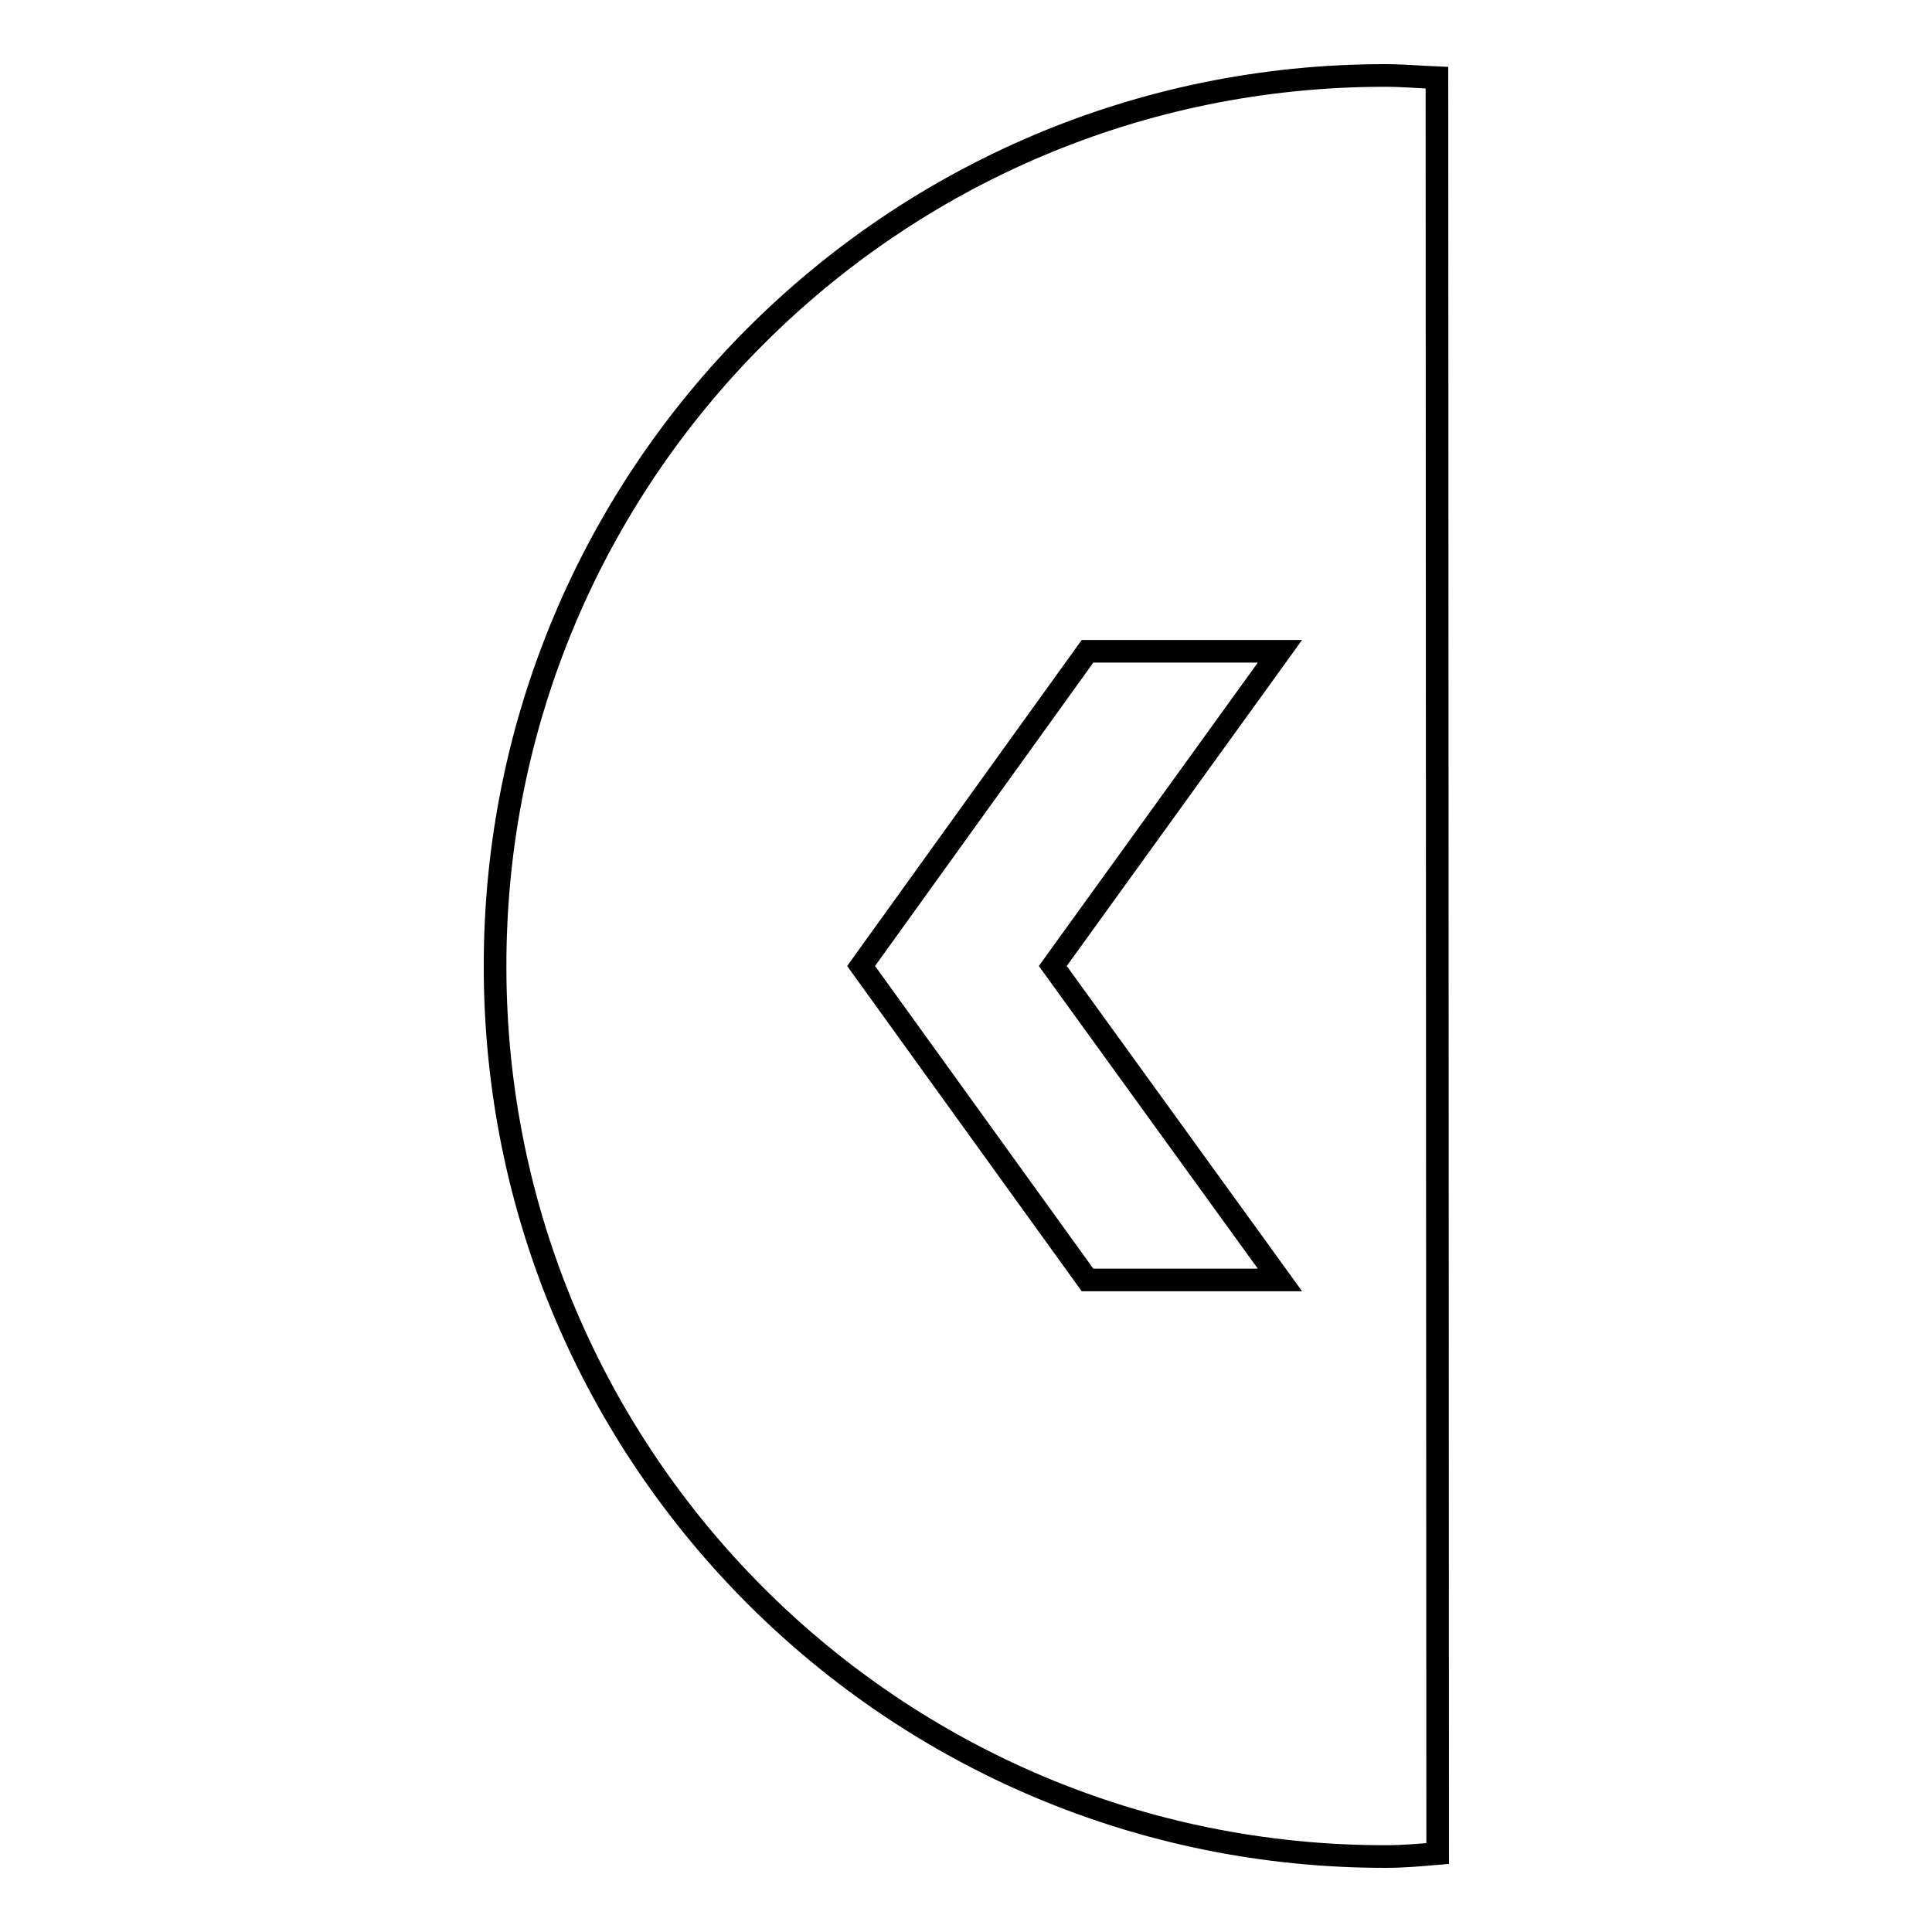 <?xml version="1.0" encoding="utf-8"?>
<!-- Svg Vector Icons : http://www.onlinewebfonts.com/icon -->
<!DOCTYPE svg PUBLIC "-//W3C//DTD SVG 1.1//EN" "http://www.w3.org/Graphics/SVG/1.1/DTD/svg11.dtd">
<svg version="1.1" xmlns="http://www.w3.org/2000/svg" xmlns:xlink="http://www.w3.org/1999/xlink" x="0px" y="0px" viewBox="0 0 256 256" enable-background="new 0 0 256 256" xml:space="preserve">
<g><g><path stroke-width="3" fill-opacity="0" stroke="#000000"  d="M190.5,245.6l-0.1-235.3c-2.3-0.1-4.6-0.3-6.9-0.3c-65.2,0-118,52.9-117.9,118.1c0,65.2,52.9,118,118.1,117.9C185.9,246,188.2,245.8,190.5,245.6L190.5,245.6z M139.5,128l30.1,41.6h-25.5L114.1,128l30-41.7l25.5,0L139.5,128L139.5,128z"/></g></g>
</svg>